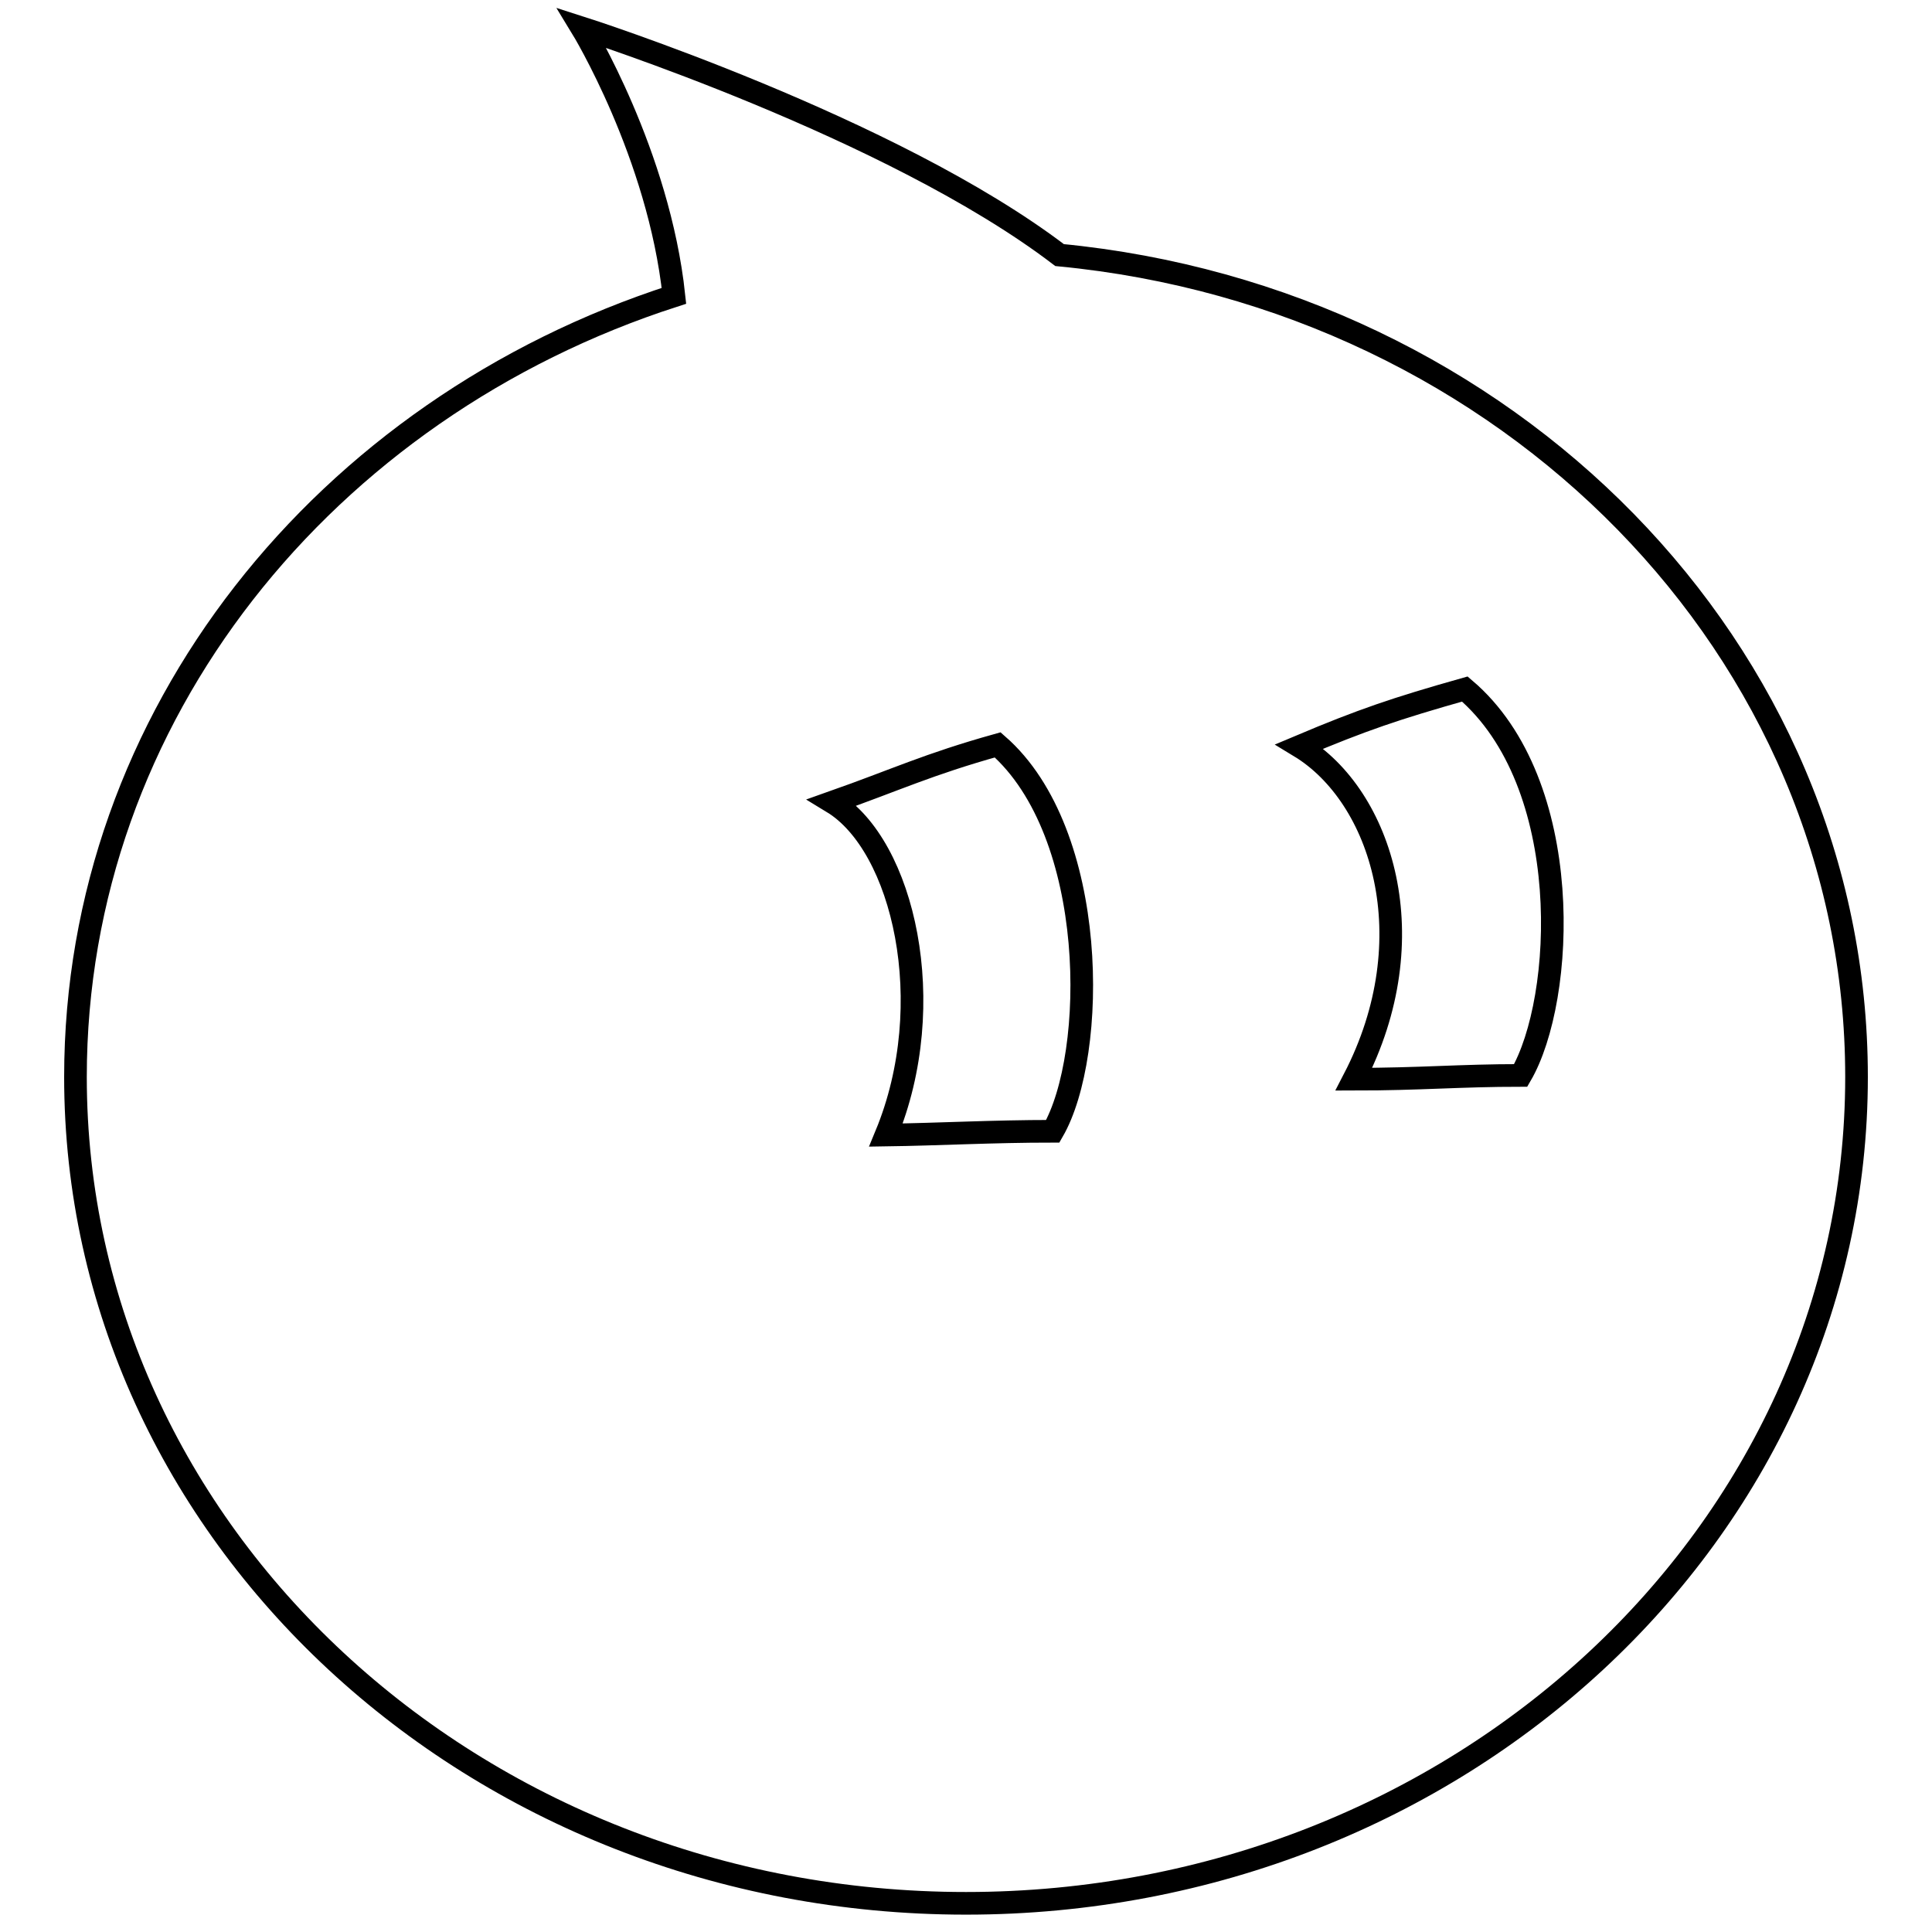 <?xml version="1.0" encoding="utf-8"?>
<!-- Svg Vector Icons : http://www.onlinewebfonts.com/icon -->
<!DOCTYPE svg PUBLIC "-//W3C//DTD SVG 1.1//EN" "http://www.w3.org/Graphics/SVG/1.1/DTD/svg11.dtd">
<svg version="1.1" xmlns="http://www.w3.org/2000/svg" xmlns:xlink="http://www.w3.org/1999/xlink" x="0px" y="0px" viewBox="0 0 256 256" enable-background="new 0 0 256 256" xml:space="preserve">
<g> <path stroke-width="3" fill-opacity="0" stroke="#000000"  d="M77.1,3.7c0,0,10.2,16.7,12.2,35.5C43.1,54.1,10,94.8,10,142.7c0,60.5,52.8,109.5,118,109.5 c65.2,0,118-49.1,118-109.5c0-56.6-46.3-103.2-105.6-108.9C118.1,16.8,77.1,3.7,77.1,3.7z M139.5,149.9c-8,0-15,0.4-22.1,0.5 c7.2-17.4,2.3-38.4-7.1-44.1c8.5-3,12.6-5,21.9-7.6C145.6,110.4,145.4,139.7,139.5,149.9z M201.5,142.5c-8.1,0-13.3,0.5-22.1,0.5 c9.7-18.7,3.7-37.5-7.2-44.1c8.3-3.5,12.7-5,21.9-7.6C208.8,103.8,207.4,132.4,201.5,142.5z"/></g>
</svg>
